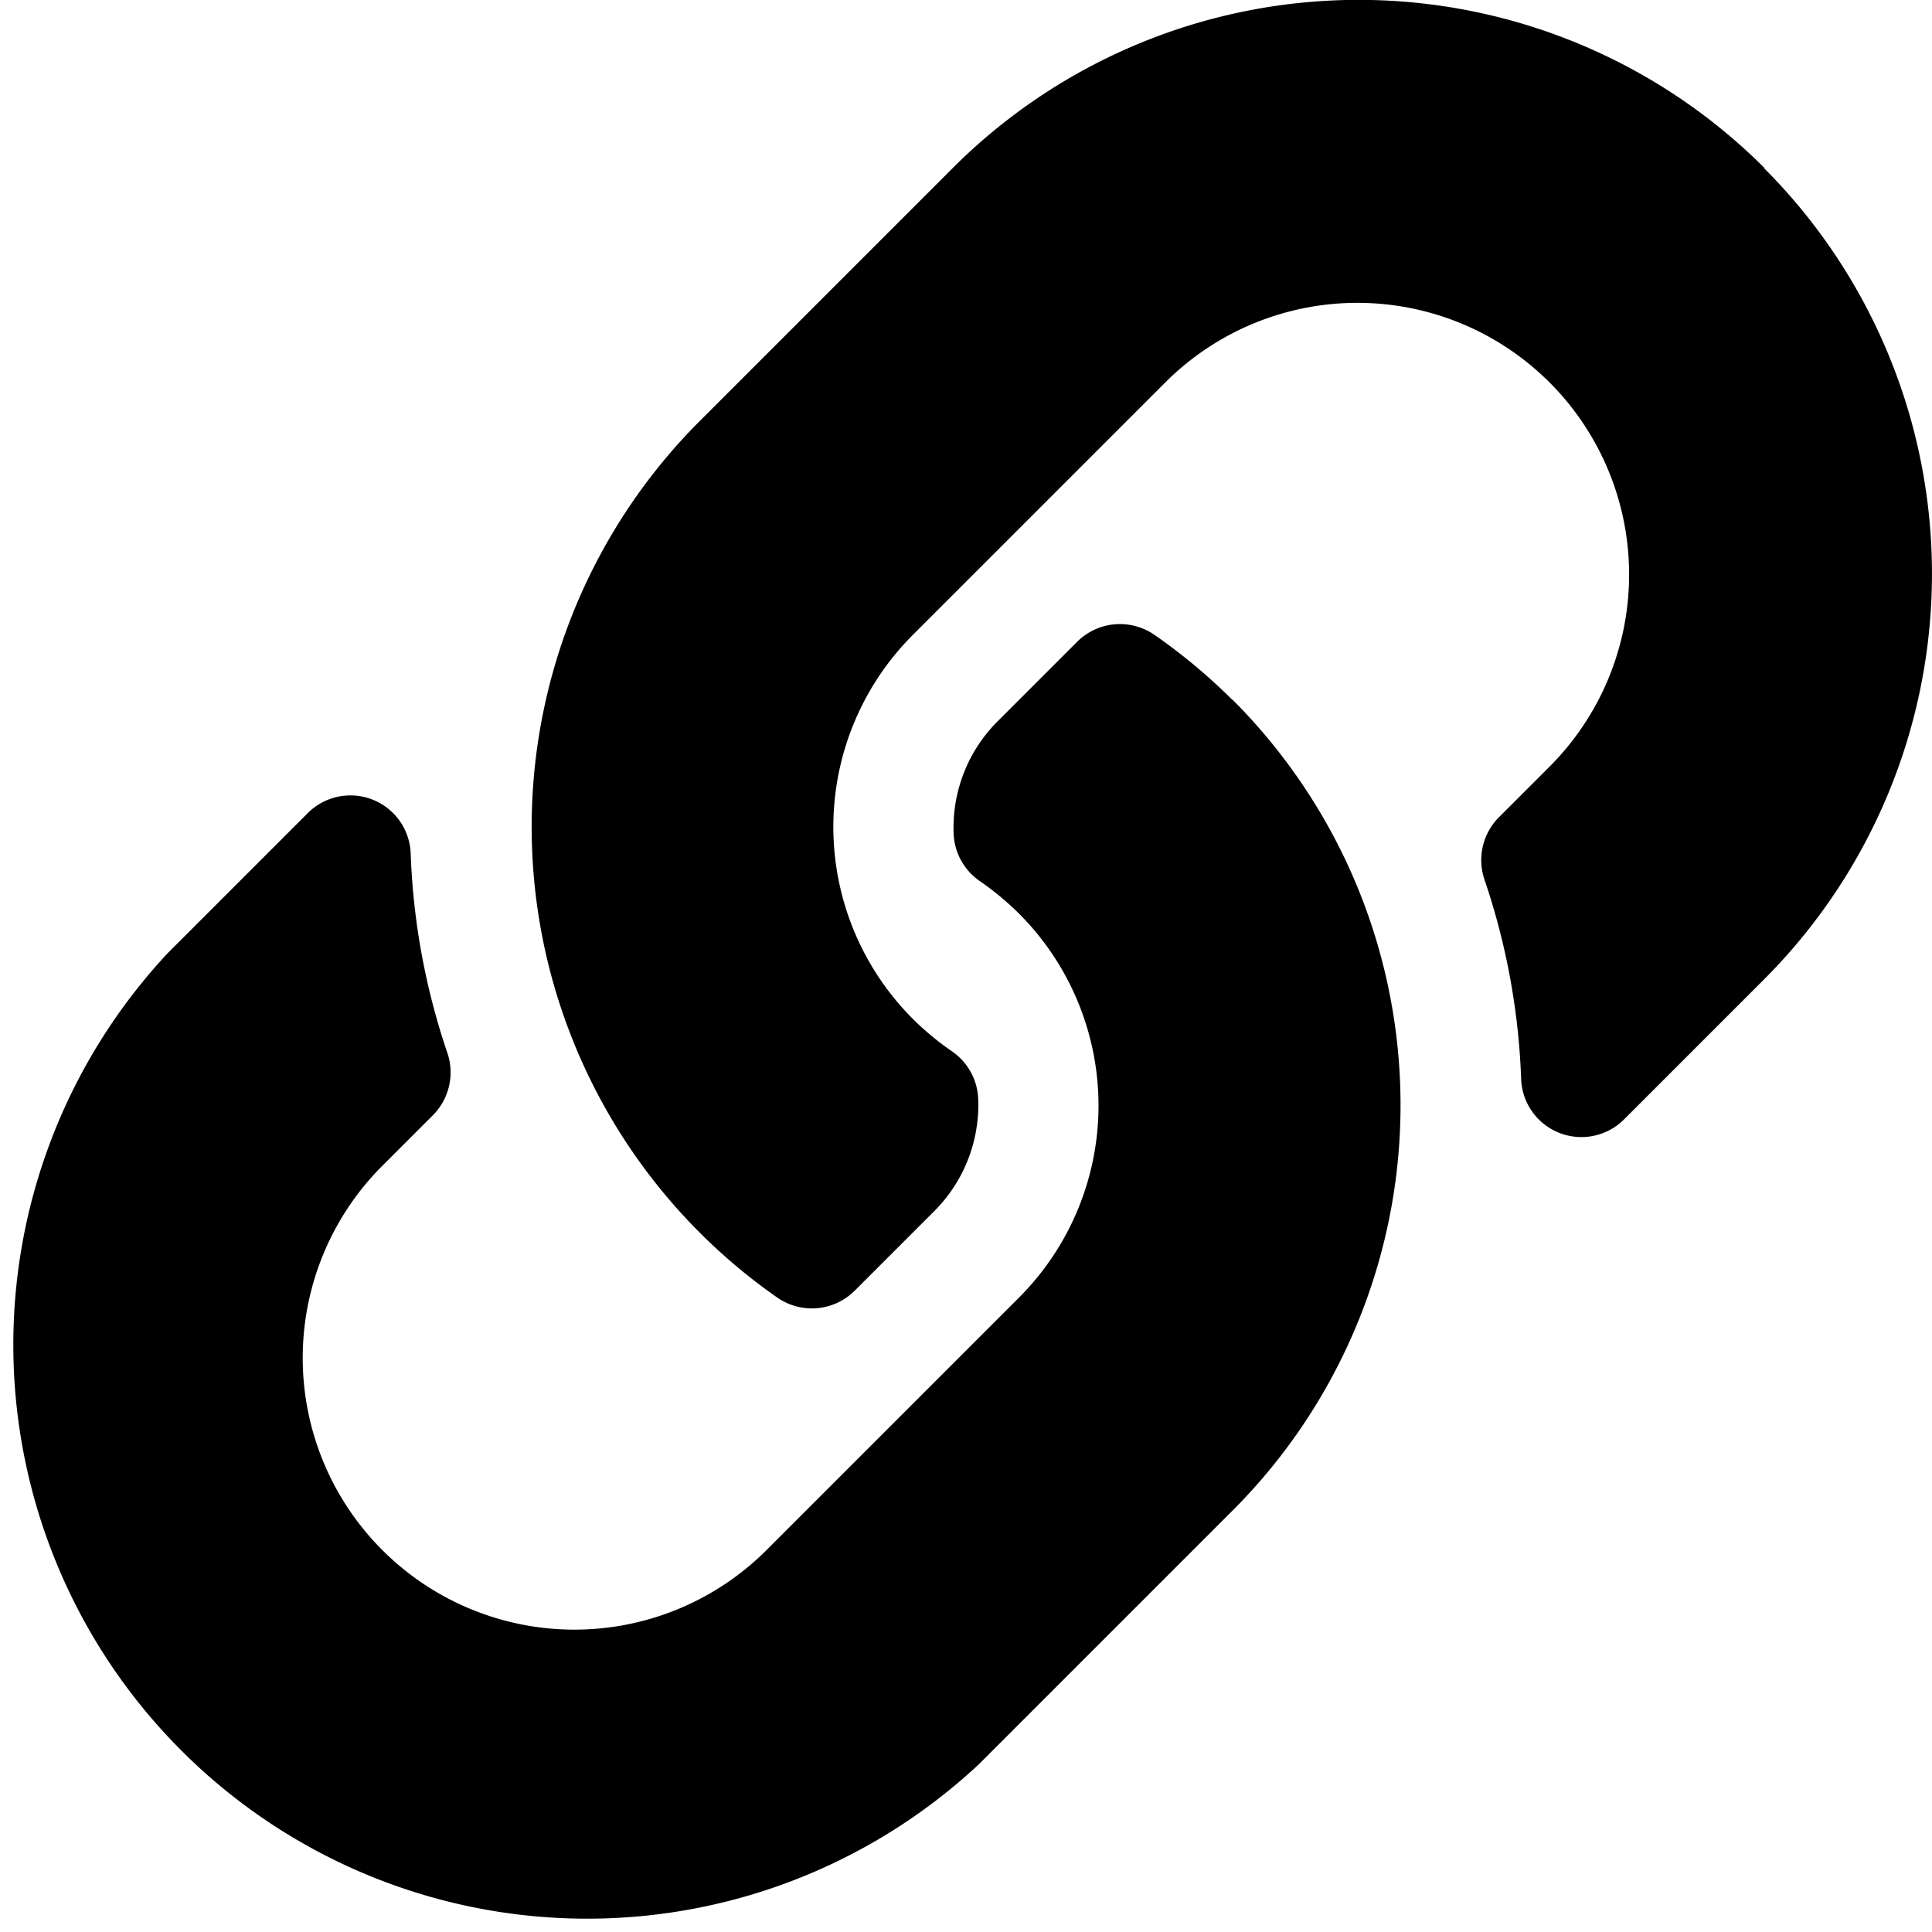 <?xml version="1.0" encoding="UTF-8"?> <svg xmlns="http://www.w3.org/2000/svg" width="23.902" height="23.902" viewBox="0 0 23.902 23.902"><path id="Icon_awesome-link" data-name="Icon awesome-link" d="M15.247,8.655a7.092,7.092,0,0,1,.017,10.018l-.017.017L12.11,21.827A7.1,7.1,0,0,1,2.075,11.792L3.807,10.06a.746.746,0,0,1,1.274.5,8.6,8.6,0,0,0,.452,2.461.751.751,0,0,1-.177.776l-.611.611a3.361,3.361,0,1,0,4.723,4.784l3.137-3.137a3.36,3.36,0,0,0,0-4.754,3.5,3.5,0,0,0-.483-.4.749.749,0,0,1-.324-.588,1.859,1.859,0,0,1,.546-1.391l.983-.983a.75.75,0,0,1,.961-.081,7.118,7.118,0,0,1,.958.8Zm6.579-6.58a7.1,7.1,0,0,0-10.035,0L8.654,5.212l-.017.017A7.1,7.1,0,0,0,9.612,16.05a.75.75,0,0,0,.961-.081l.983-.983a1.859,1.859,0,0,0,.546-1.391.749.749,0,0,0-.324-.588,3.5,3.5,0,0,1-.483-.4,3.36,3.36,0,0,1,0-4.754l3.137-3.137A3.361,3.361,0,1,1,19.155,9.5l-.611.611a.751.751,0,0,0-.177.776,8.6,8.6,0,0,1,.452,2.461.746.746,0,0,0,1.274.5l1.732-1.732a7.1,7.1,0,0,0,0-10.035Z"></path></svg> 